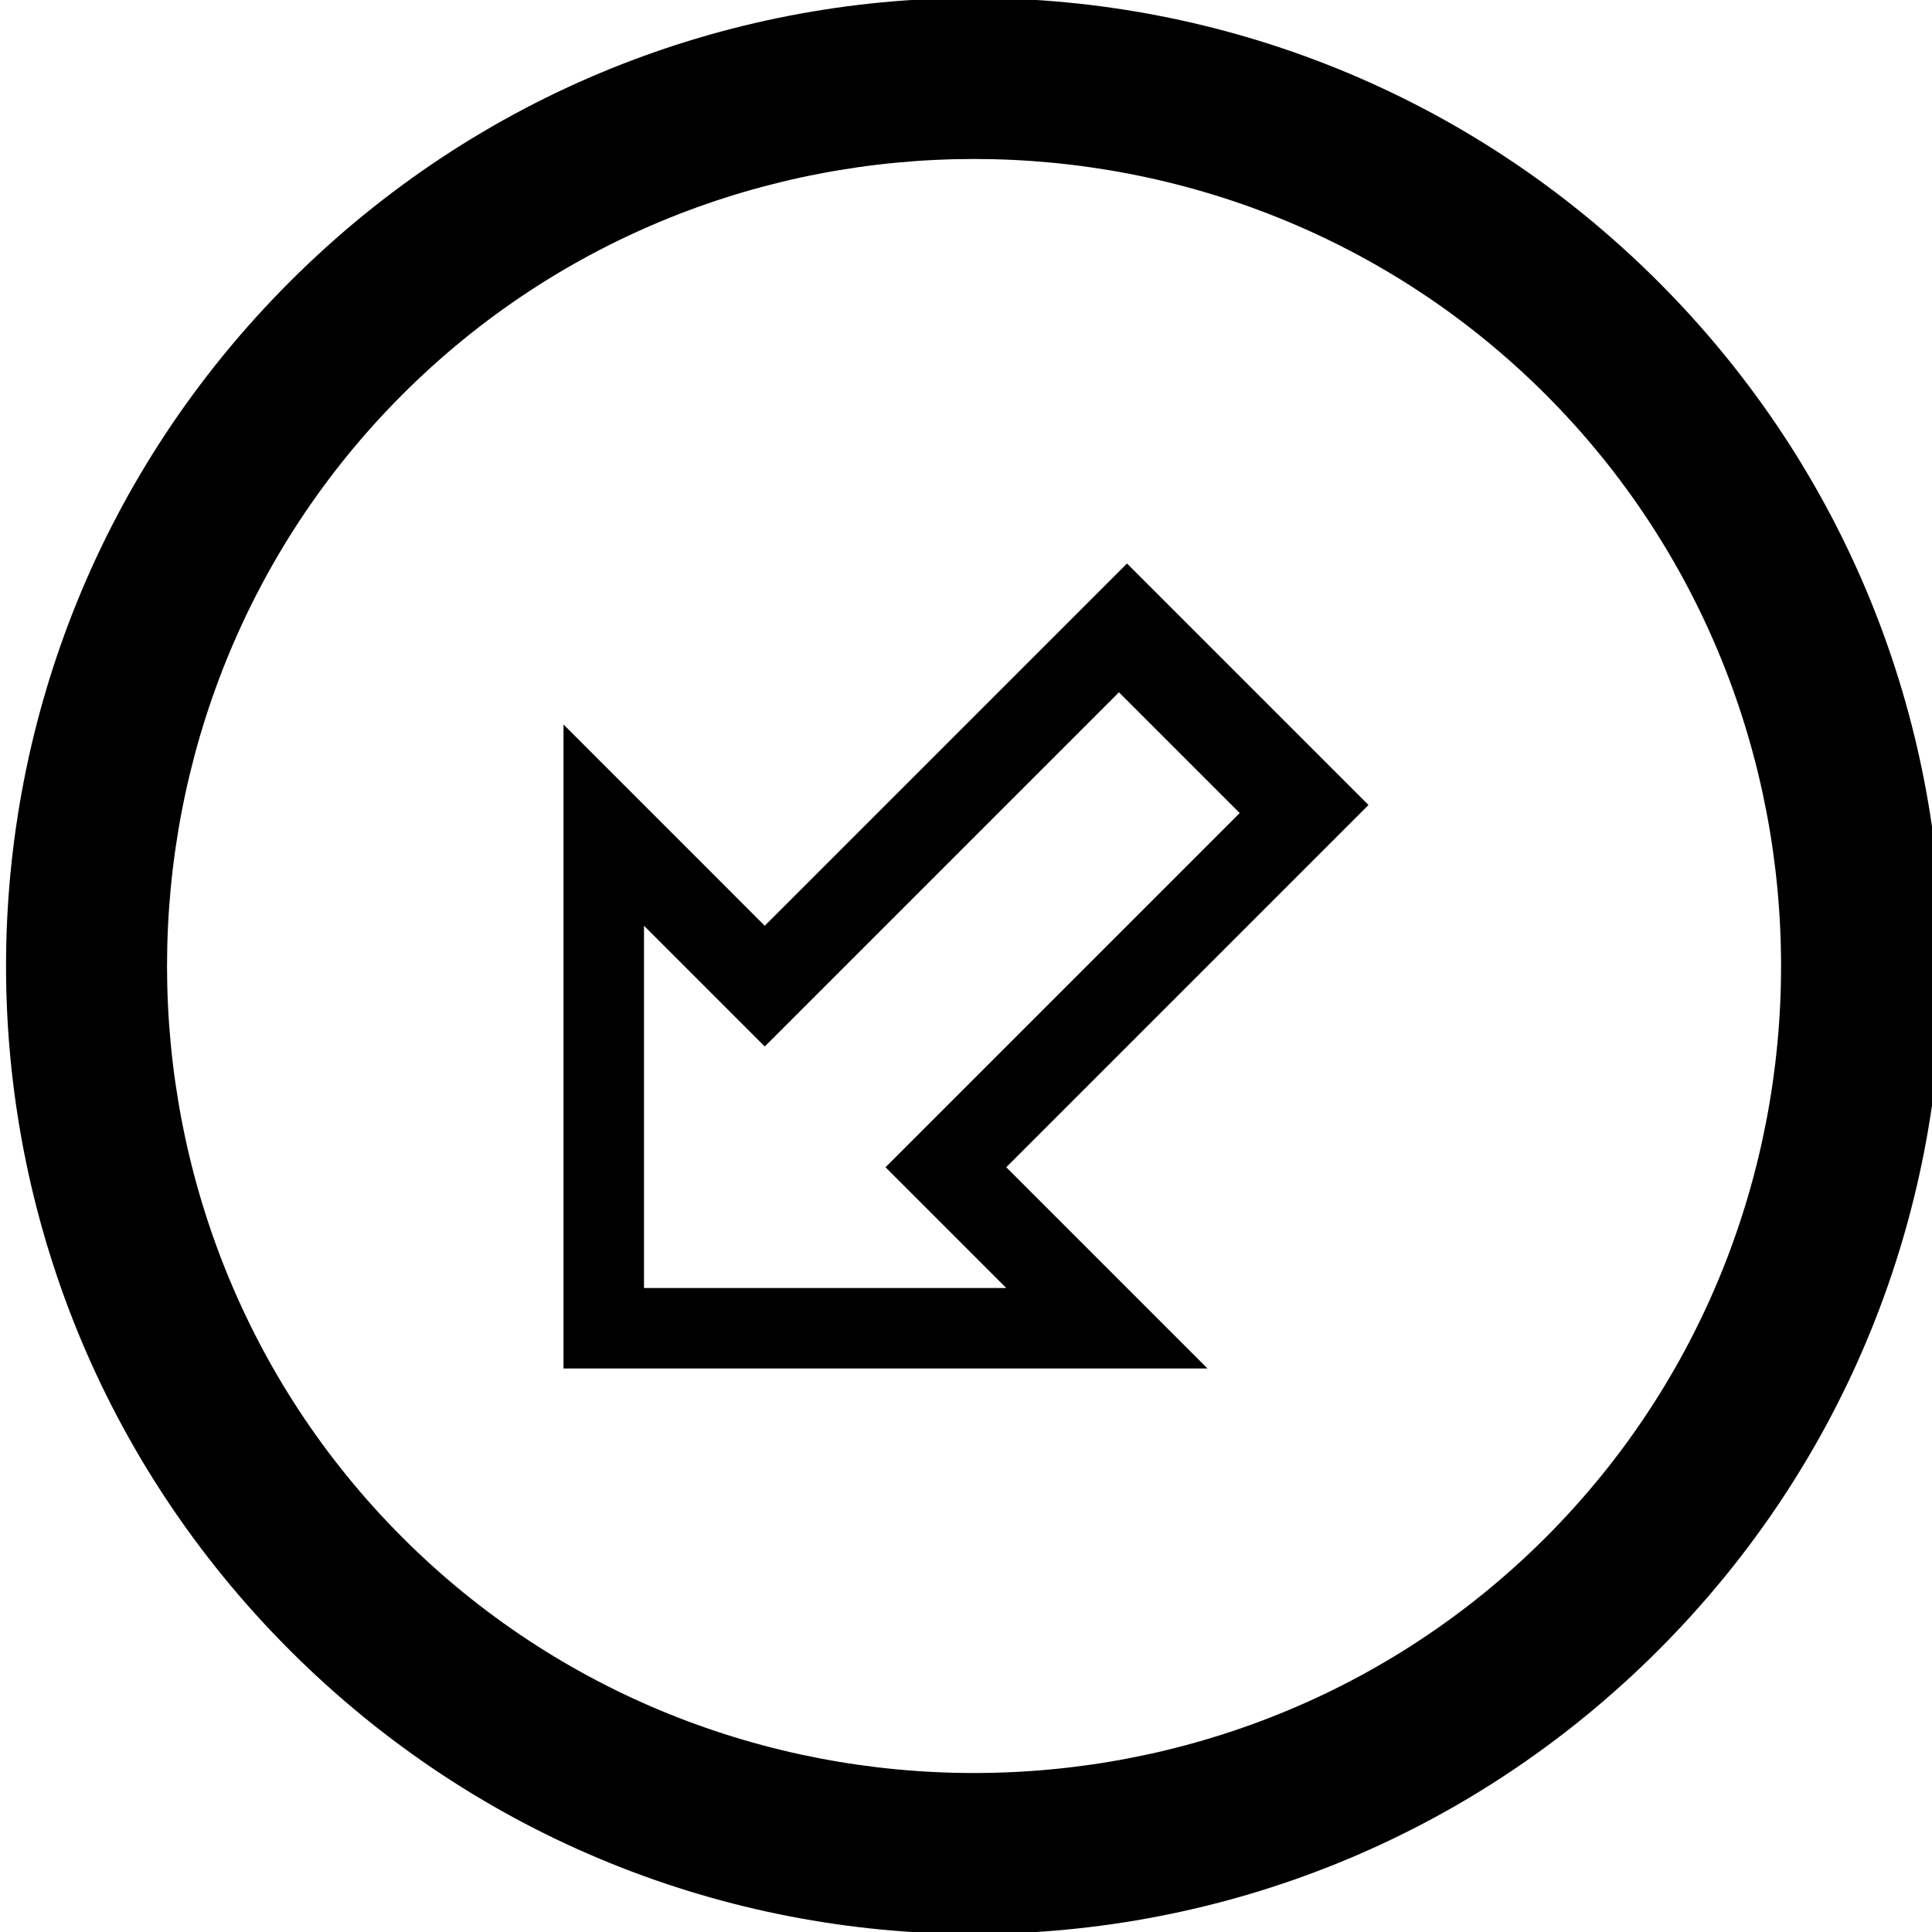 <?xml version="1.0" ?><!DOCTYPE svg  PUBLIC '-//W3C//DTD SVG 1.1//EN'  'http://www.w3.org/Graphics/SVG/1.1/DTD/svg11.dtd'><svg enable-background="new 0 0 24 24" height="24px" id="Layer_1" version="1.1" viewBox="0 0 24 24" width="24px" xml:space="preserve" xmlns="http://www.w3.org/2000/svg" xmlns:xlink="http://www.w3.org/1999/xlink"><g><path d="M20.6,3.5c-4.7-4.7-12.3-4.7-17,0c-4.7,4.7-4.7,12.3,0,17c4.7,4.7,12.3,4.7,17,0C25.3,15.8,25.3,8.2,20.6,3.5z M19.2,19.1   C15.3,23,8.9,23,5,19.1C1.1,15.2,1.1,8.8,5,4.9C8.9,1,15.3,1,19.2,4.9C23.1,8.8,23.1,15.2,19.2,19.1z"/><path d="M14,7l-4.5,4.5L7,9v8h8l-2.5-2.5L17,10L14,7z M12.5,16H8v-4.5L9.5,13l4.4-4.4l1.5,1.5L11,14.5L12.5,16z"/></g></svg>